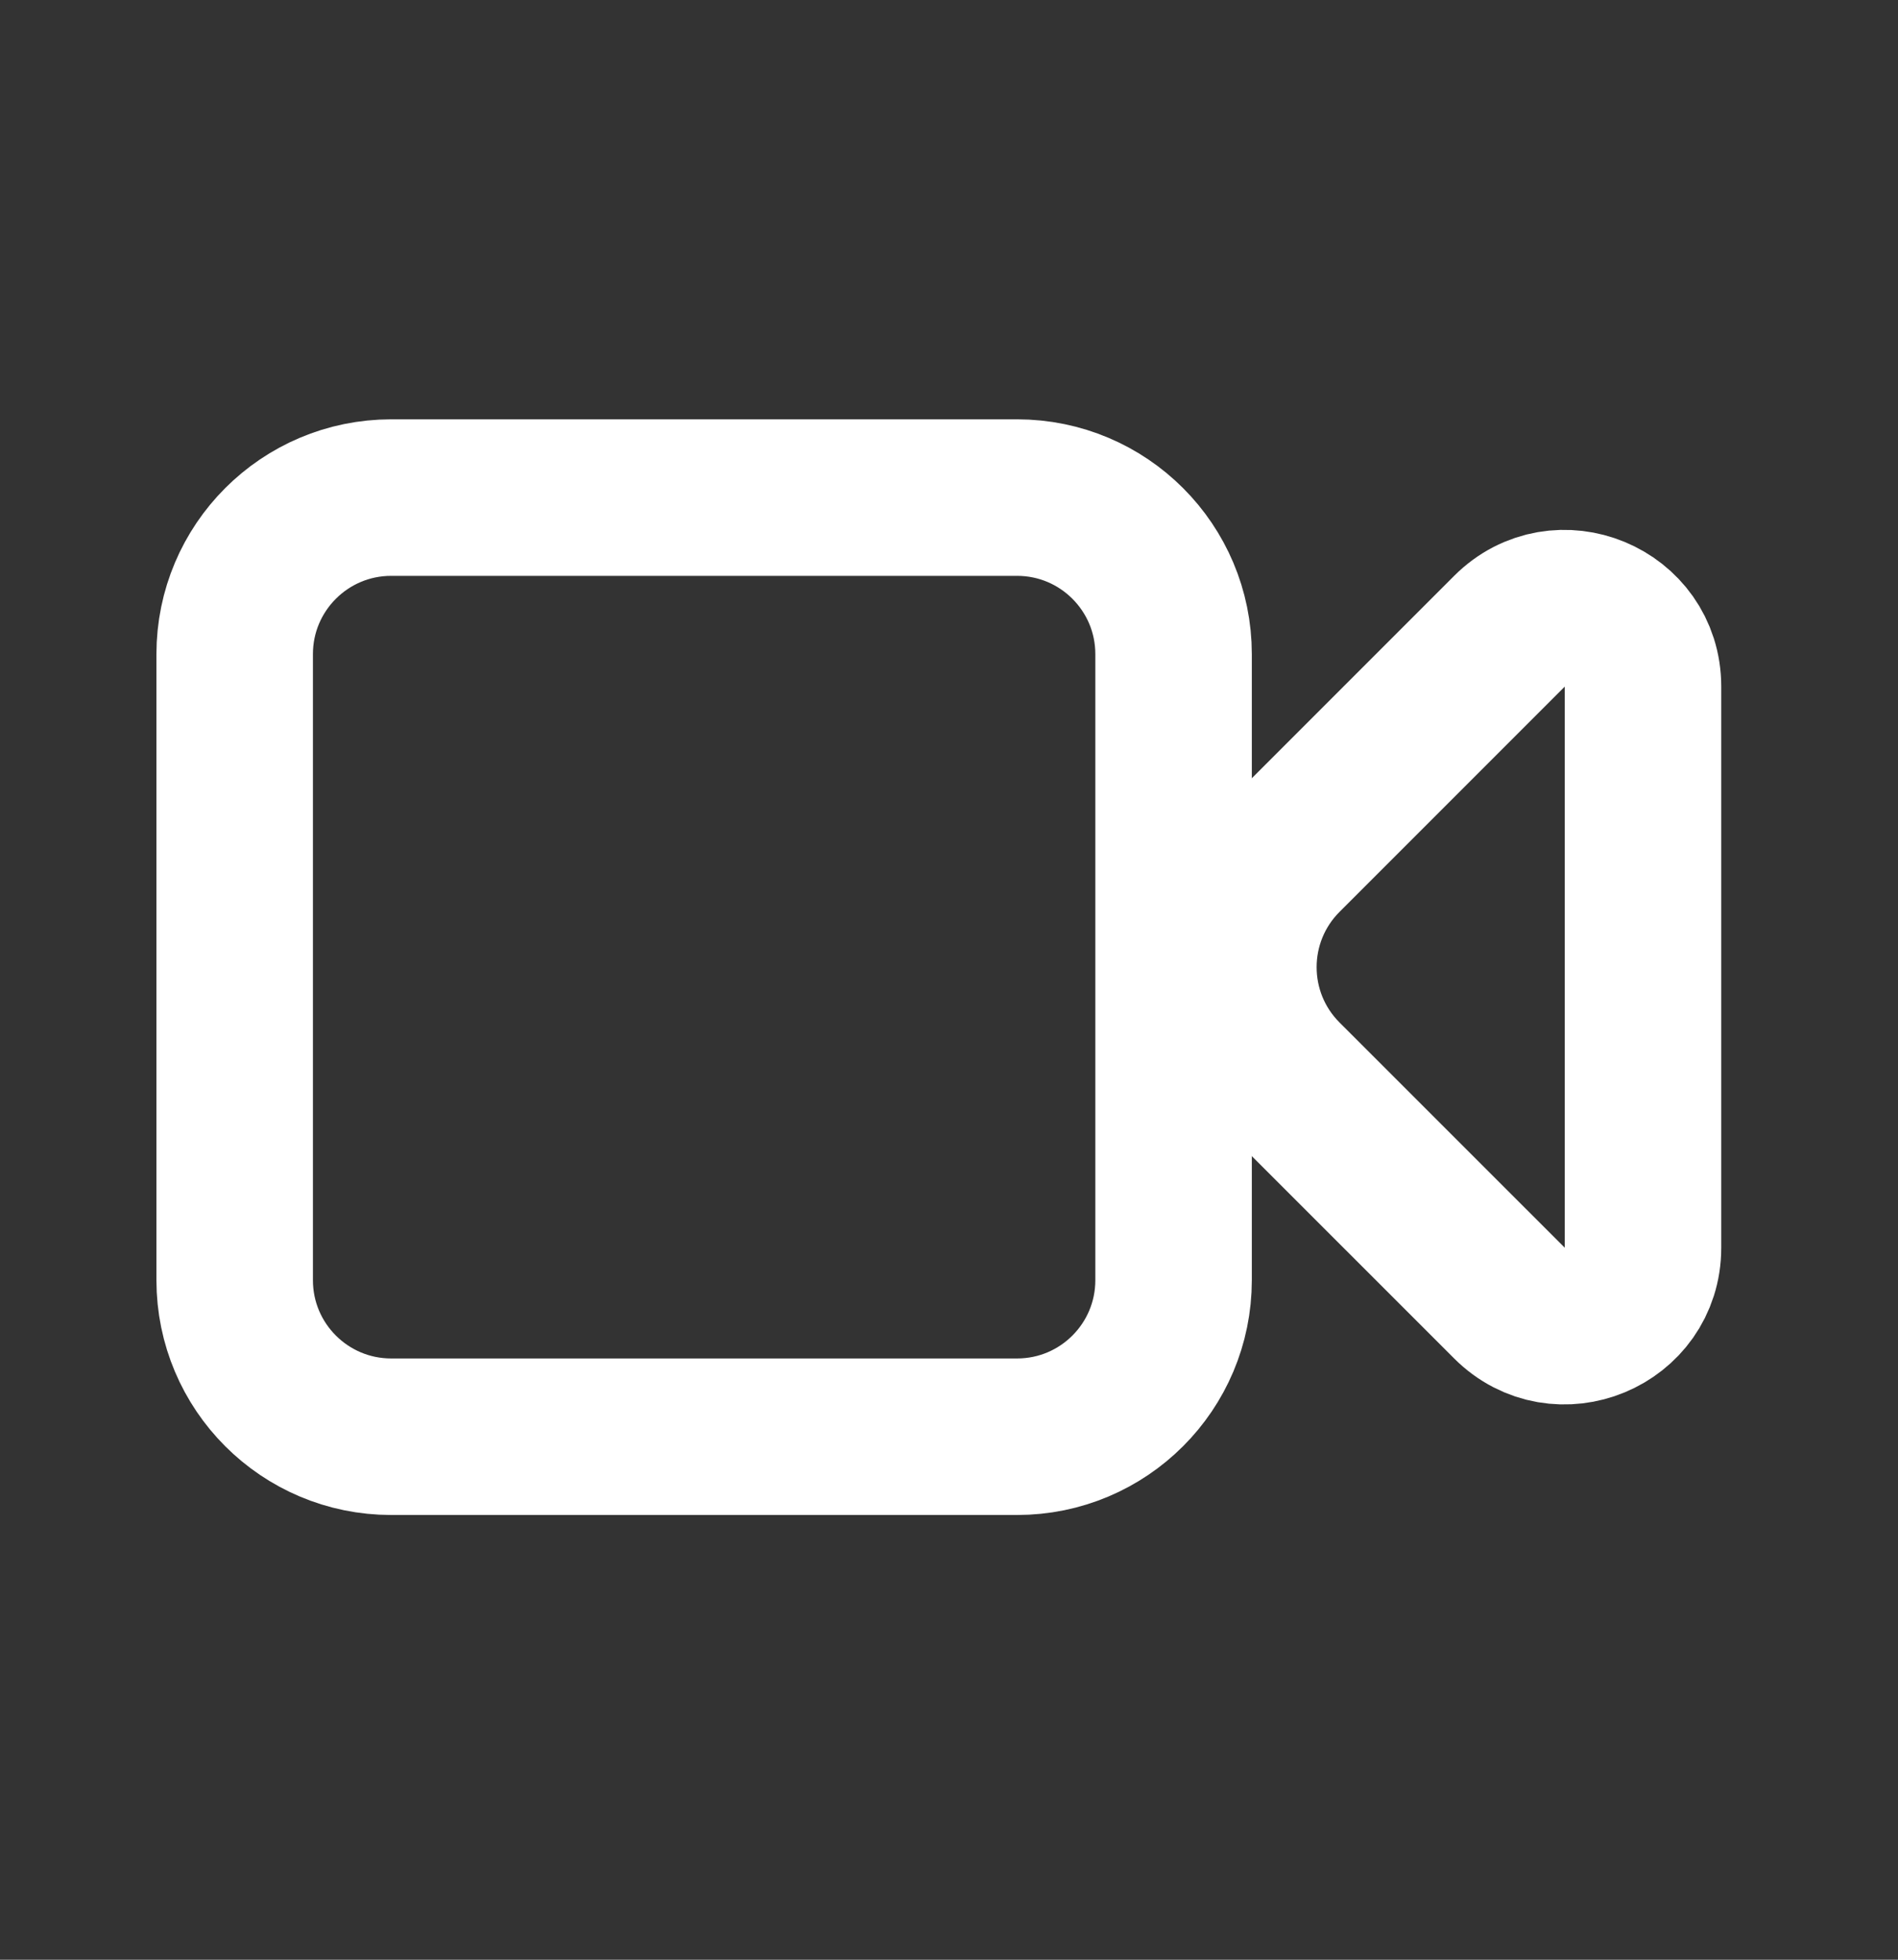 <?xml version="1.0" encoding="UTF-8"?>
<svg xmlns="http://www.w3.org/2000/svg" width="31" height="32" viewBox="0 0 31 32" fill="none">
  <rect x="0" y="0" width="31" height="32" fill="#333333" stroke="none"/>
  <path d="M6.389 8.125C4.978 8.125 3.833 9.27 3.833 10.681L3.833 20.904C3.833 22.316 4.978 23.46 6.389 23.46H16.612C18.024 23.46 19.168 22.316 19.168 20.904V10.681C19.168 9.27 18.024 8.125 16.612 8.125H6.389Z" stroke="white" stroke-width="2.556" stroke-linecap="round" stroke-linejoin="round"></path>
  <path d="M20.975 13.986C19.977 14.984 19.977 16.602 20.975 17.6L24.654 21.278C25.459 22.083 26.835 21.513 26.835 20.375V11.21C26.835 10.072 25.459 9.502 24.654 10.307L20.975 13.986Z" stroke="white" stroke-width="2.556" stroke-linecap="round" stroke-linejoin="round"></path>
  <!-- Code injected by live-server -->
</svg>
